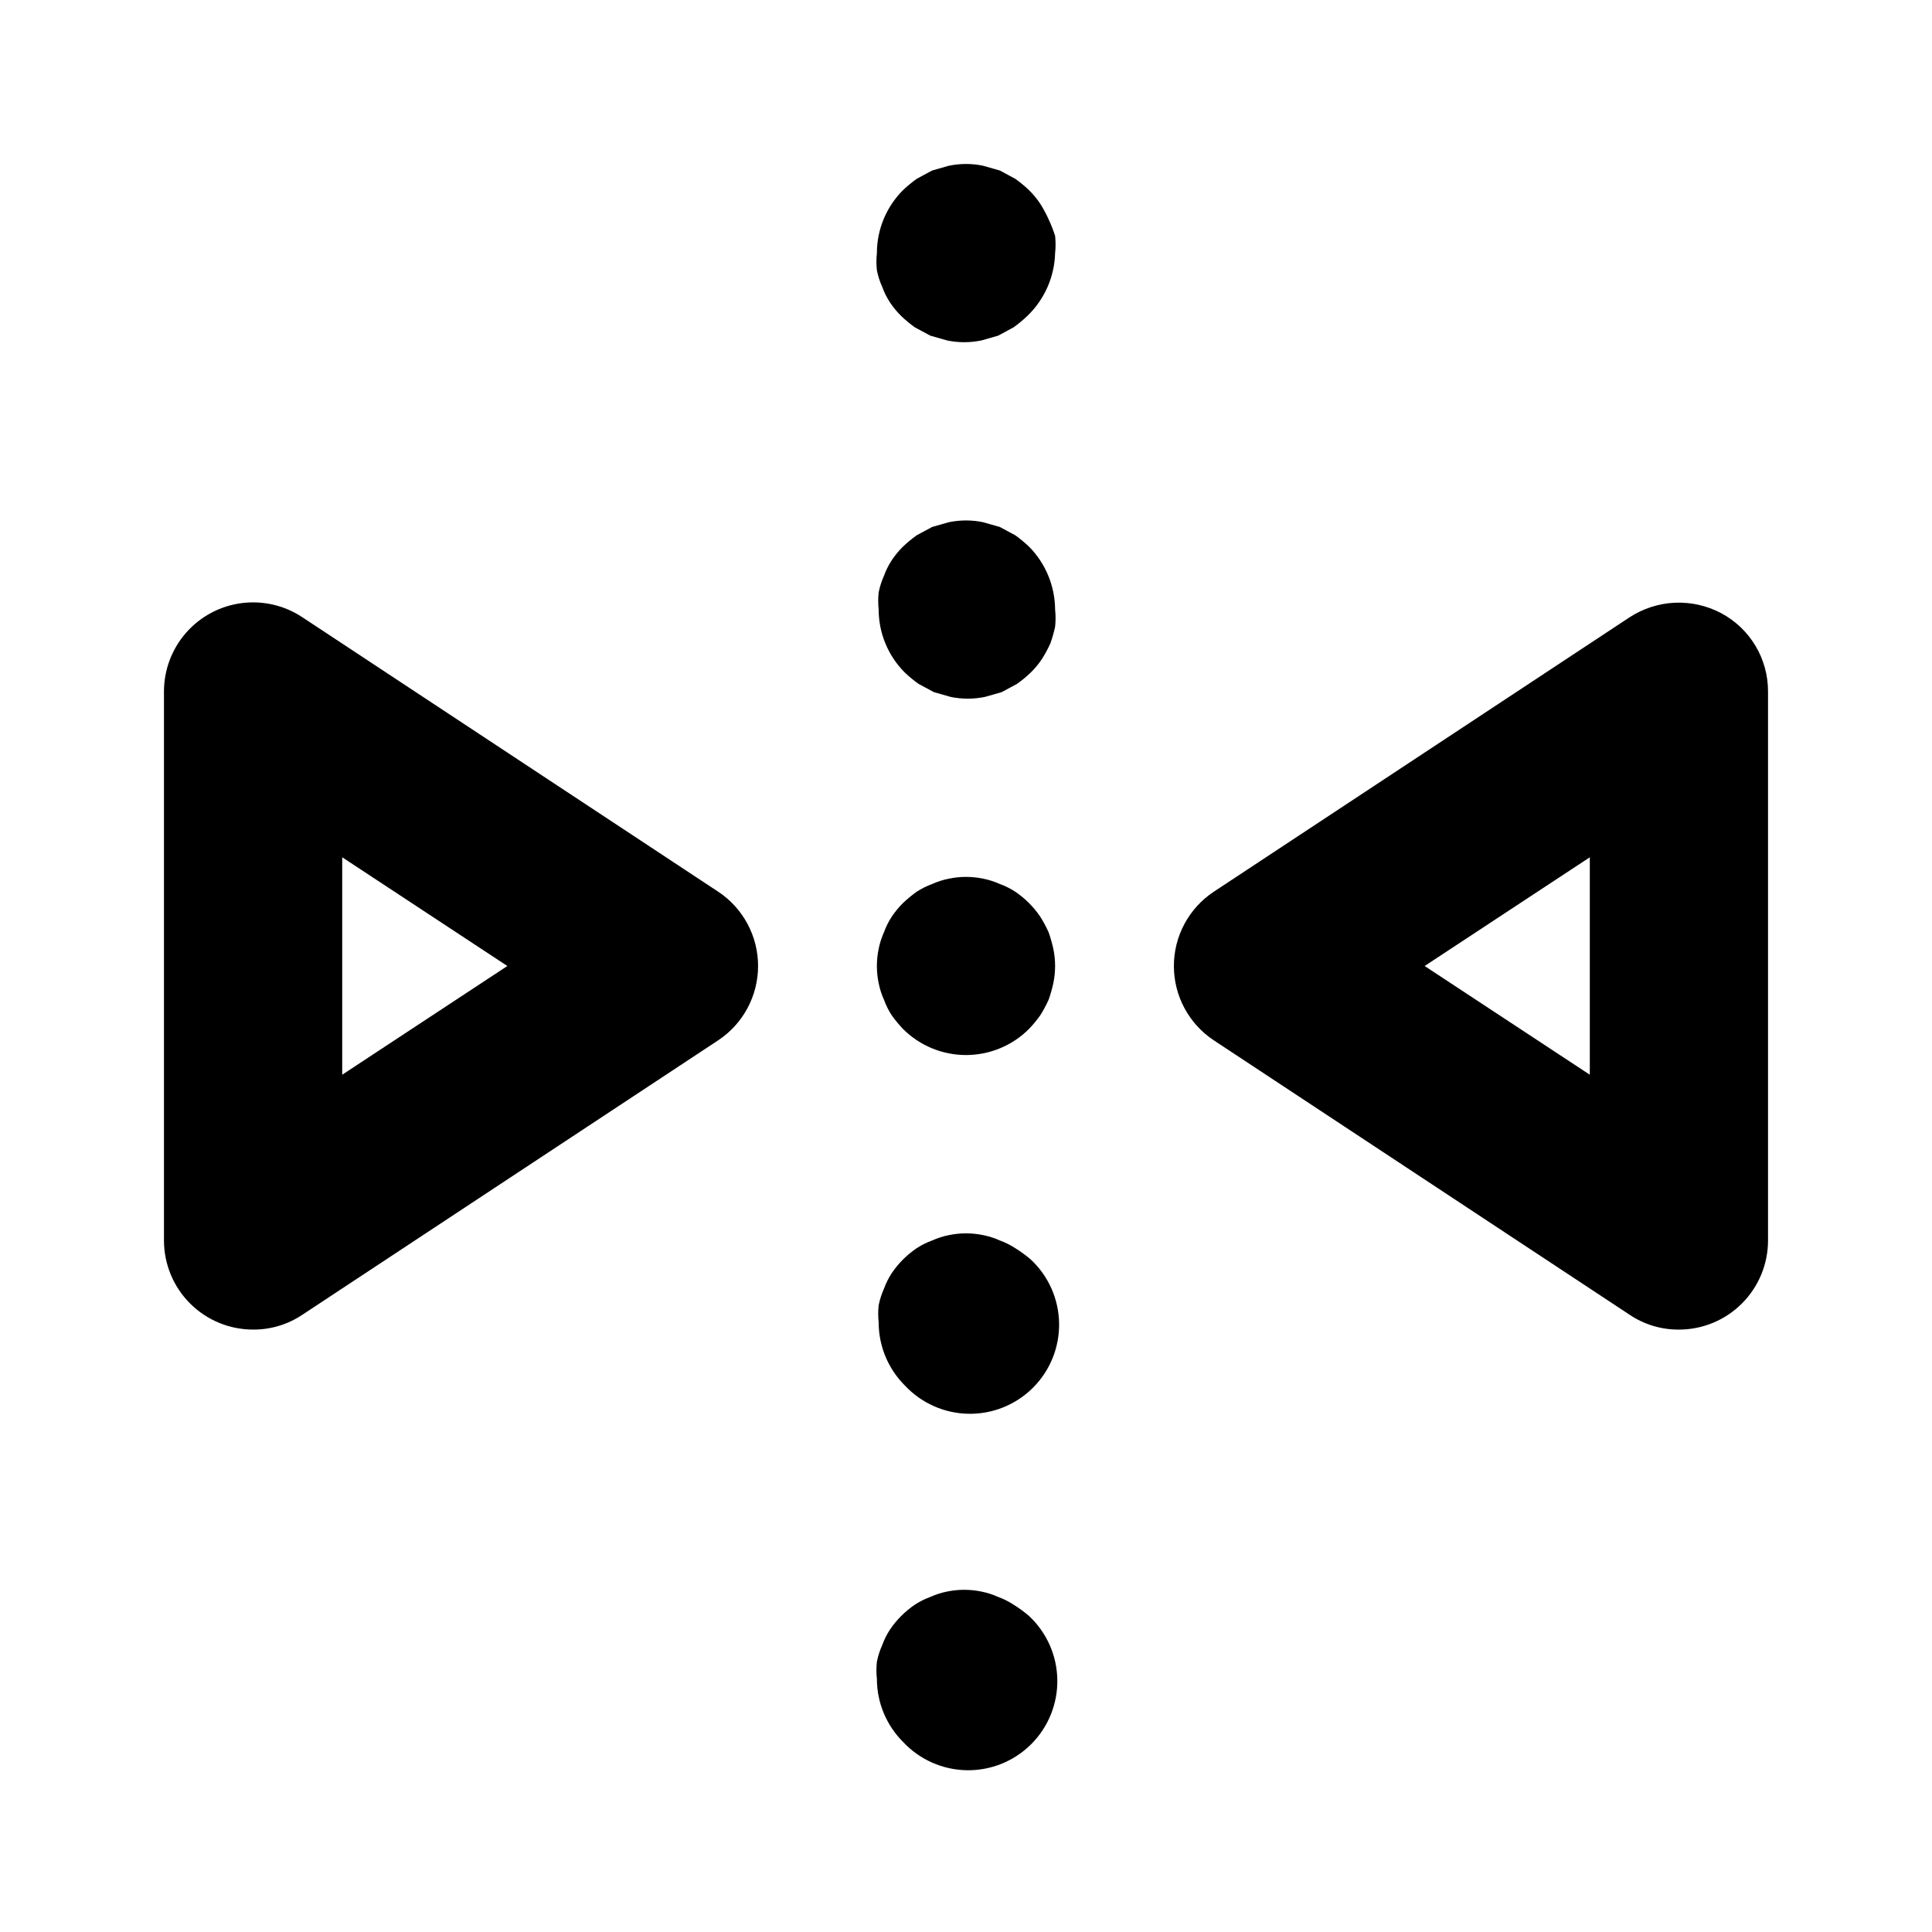 <?xml version="1.0" encoding="UTF-8"?>
<!-- Uploaded to: ICON Repo, www.iconrepo.com, Generator: ICON Repo Mixer Tools -->
<svg fill="#000000" width="800px" height="800px" version="1.1" viewBox="144 144 512 512" xmlns="http://www.w3.org/2000/svg">
 <path d="m416.69 572.24c4.688 4.367 7.398 10.453 7.512 16.859 0.113 6.41-2.383 12.586-6.914 17.117s-10.707 7.027-17.113 6.914c-6.406-0.113-12.492-2.824-16.863-7.512-4.43-4.426-6.922-10.43-6.926-16.691-0.164-1.516-0.164-3.047 0-4.566 0.305-1.516 0.781-2.996 1.418-4.406 0.52-1.438 1.207-2.812 2.047-4.094 1.762-2.606 4.008-4.848 6.609-6.613 1.281-0.836 2.656-1.523 4.094-2.047 1.414-0.637 2.891-1.109 4.41-1.414 3.012-0.629 6.121-0.629 9.133 0 1.516 0.305 2.996 0.777 4.406 1.414 1.438 0.523 2.812 1.211 4.094 2.047 1.438 0.891 2.809 1.891 4.094 2.992zm5.195-370.14c-0.641-1.414-1.375-2.781-2.203-4.094-0.871-1.309-1.875-2.523-2.992-3.621-1.137-1.082-2.344-2.082-3.621-2.992l-4.094-2.203-4.41-1.258v-0.004c-3.008-0.629-6.117-0.629-9.129 0l-4.41 1.258-4.094 2.203v0.004c-1.273 0.91-2.484 1.91-3.621 2.992-4.43 4.422-6.922 10.426-6.926 16.688-0.164 1.516-0.164 3.047 0 4.566 0.305 1.516 0.781 2.996 1.418 4.406 0.52 1.441 1.207 2.812 2.047 4.094 0.867 1.309 1.871 2.519 2.988 3.621 1.137 1.082 2.348 2.082 3.621 2.992l4.094 2.203 4.41 1.258v0.004c3.012 0.629 6.121 0.629 9.133 0l4.41-1.258 4.094-2.203-0.004-0.004c1.277-0.91 2.484-1.91 3.621-2.992 4.574-4.367 7.234-10.367 7.398-16.688 0.164-1.52 0.164-3.047 0-4.566-0.48-1.504-1.059-2.977-1.73-4.406zm-76.988 197.9c0.004 7.91-3.957 15.301-10.547 19.68l-110.21 72.738h-0.004c-3.859 2.594-8.414 3.965-13.066 3.934-6.266 0-12.27-2.488-16.699-6.918-4.43-4.426-6.918-10.434-6.918-16.699v-145.47c0-5.723 2.074-11.254 5.844-15.559 3.769-4.309 8.973-7.102 14.645-7.859 5.676-0.758 11.43 0.57 16.195 3.738l110.21 72.738h0.004c6.59 4.375 10.551 11.766 10.547 19.68zm-66.441 0-43.766-28.812v57.625zm334.09-72.738v145.48-0.004c0 6.266-2.488 12.273-6.918 16.699-4.426 4.43-10.434 6.918-16.699 6.918-4.652 0.031-9.203-1.34-13.066-3.934l-110.21-72.738c-6.598-4.375-10.562-11.766-10.562-19.68 0-7.918 3.965-15.305 10.562-19.68l110.21-72.738c3.578-2.328 7.711-3.66 11.973-3.856 4.262-0.191 8.5 0.758 12.273 2.754 3.766 2.004 6.918 5 9.109 8.66s3.34 7.852 3.328 12.121zm-47.23 43.926-43.77 28.812 43.77 28.812zm-152.25 103.6v-0.004c-1.281-0.836-2.656-1.523-4.094-2.047-1.41-0.633-2.891-1.109-4.41-1.414-3.008-0.629-6.117-0.629-9.129 0-1.52 0.305-2.996 0.781-4.41 1.414-1.438 0.523-2.812 1.211-4.094 2.047-2.606 1.766-4.848 4.008-6.609 6.613-0.84 1.281-1.527 2.656-2.047 4.094-0.637 1.41-1.113 2.891-1.418 4.41-0.164 1.516-0.164 3.047 0 4.562 0.004 6.262 2.496 12.266 6.926 16.691 4.371 4.688 10.457 7.398 16.863 7.512 6.406 0.113 12.582-2.383 17.113-6.914s7.027-10.707 6.914-17.113c-0.113-6.41-2.824-12.496-7.512-16.863-1.285-1.098-2.656-2.098-4.094-2.992zm8.816-83.758v-0.004c-0.641-1.414-1.375-2.781-2.203-4.094-1.766-2.606-4.008-4.848-6.613-6.609-1.281-0.84-2.656-1.527-4.094-2.047-1.41-0.637-2.891-1.113-4.41-1.418-3.008-0.629-6.117-0.629-9.129 0-1.52 0.305-2.996 0.781-4.41 1.418-1.438 0.52-2.812 1.207-4.094 2.047-1.273 0.91-2.484 1.906-3.621 2.988-1.117 1.102-2.121 2.316-2.988 3.621-0.84 1.281-1.527 2.656-2.047 4.094-0.637 1.414-1.113 2.891-1.418 4.41-0.629 3.012-0.629 6.121 0 9.129 0.305 1.52 0.781 3 1.418 4.41 0.52 1.438 1.207 2.812 2.047 4.094 0.91 1.277 1.906 2.484 2.988 3.621 4.43 4.422 10.43 6.906 16.691 6.906 6.258 0 12.258-2.484 16.688-6.906 1.082-1.137 2.082-2.344 2.992-3.621 0.828-1.312 1.562-2.68 2.203-4.094 0.512-1.441 0.934-2.914 1.258-4.41 0.629-3.008 0.629-6.117 0-9.129-0.324-1.496-0.746-2.969-1.258-4.41zm-8.816-105.17-4.094-2.203-4.41-1.258v-0.004c-3.008-0.629-6.117-0.629-9.129 0l-4.41 1.258-4.094 2.203v0.004c-1.273 0.91-2.484 1.91-3.621 2.988-1.117 1.102-2.121 2.316-2.988 3.621-0.84 1.281-1.527 2.656-2.047 4.094-0.637 1.414-1.113 2.891-1.418 4.41-0.164 1.516-0.164 3.047 0 4.566 0.004 6.262 2.496 12.262 6.926 16.688 1.137 1.082 2.348 2.082 3.621 2.992l4.094 2.203 4.41 1.258v0.004c3.012 0.625 6.117 0.625 9.129 0l4.41-1.258 4.094-2.203v-0.004c1.277-0.91 2.484-1.91 3.621-2.992 1.117-1.102 2.121-2.312 2.992-3.621 0.828-1.312 1.562-2.68 2.203-4.094 0.512-1.441 0.934-2.914 1.258-4.406 0.164-1.52 0.164-3.051 0-4.566-0.039-6.254-2.523-12.246-6.926-16.691-1.137-1.078-2.344-2.078-3.621-2.988z"/>
</svg>